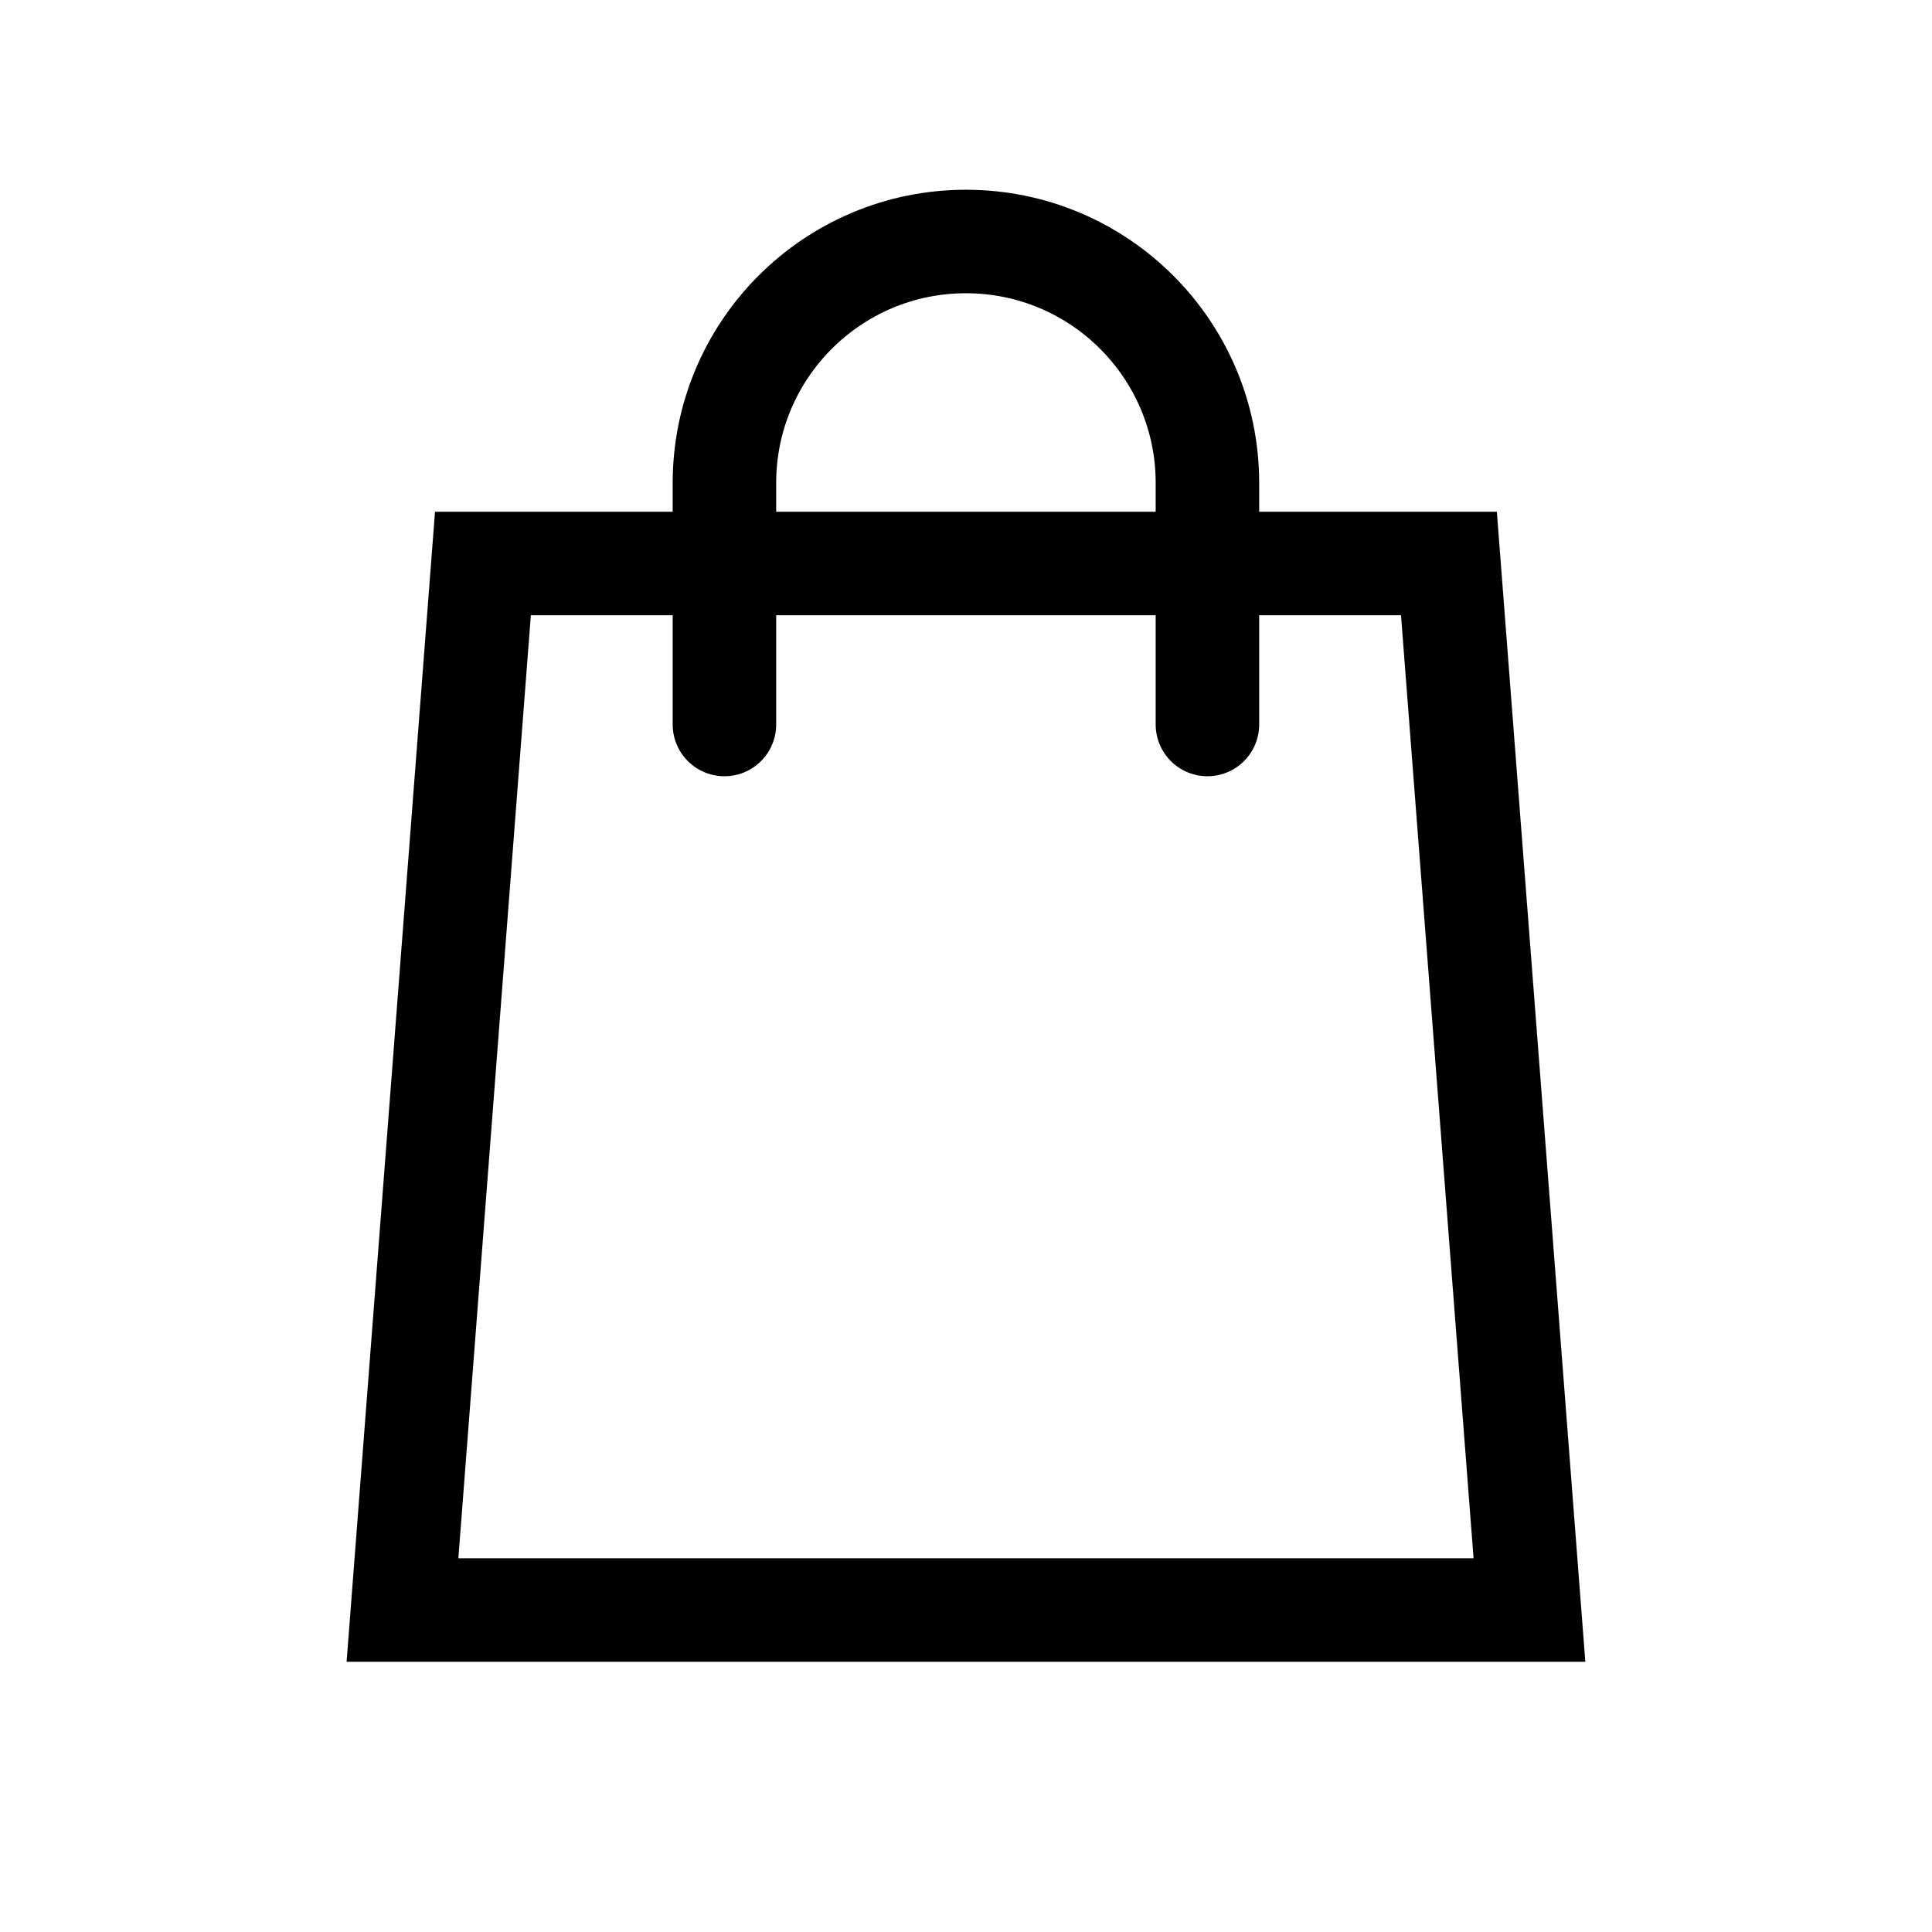 <?xml version="1.0" encoding="UTF-8"?> <svg xmlns="http://www.w3.org/2000/svg" width="28" height="28" viewBox="0 0 28 28" fill="none"><path d="M10.499 10.5V8.167M10.499 8.167H6.999L5.833 23.334H22.166L20.999 8.167H17.499M10.499 8.167H17.499M10.499 8.167V7C10.499 5.067 12.066 3.5 13.999 3.5C15.932 3.5 17.499 5.067 17.499 7V8.167M17.499 10.5V8.167" stroke="black" stroke-width="1.5" stroke-linecap="round"></path></svg> 